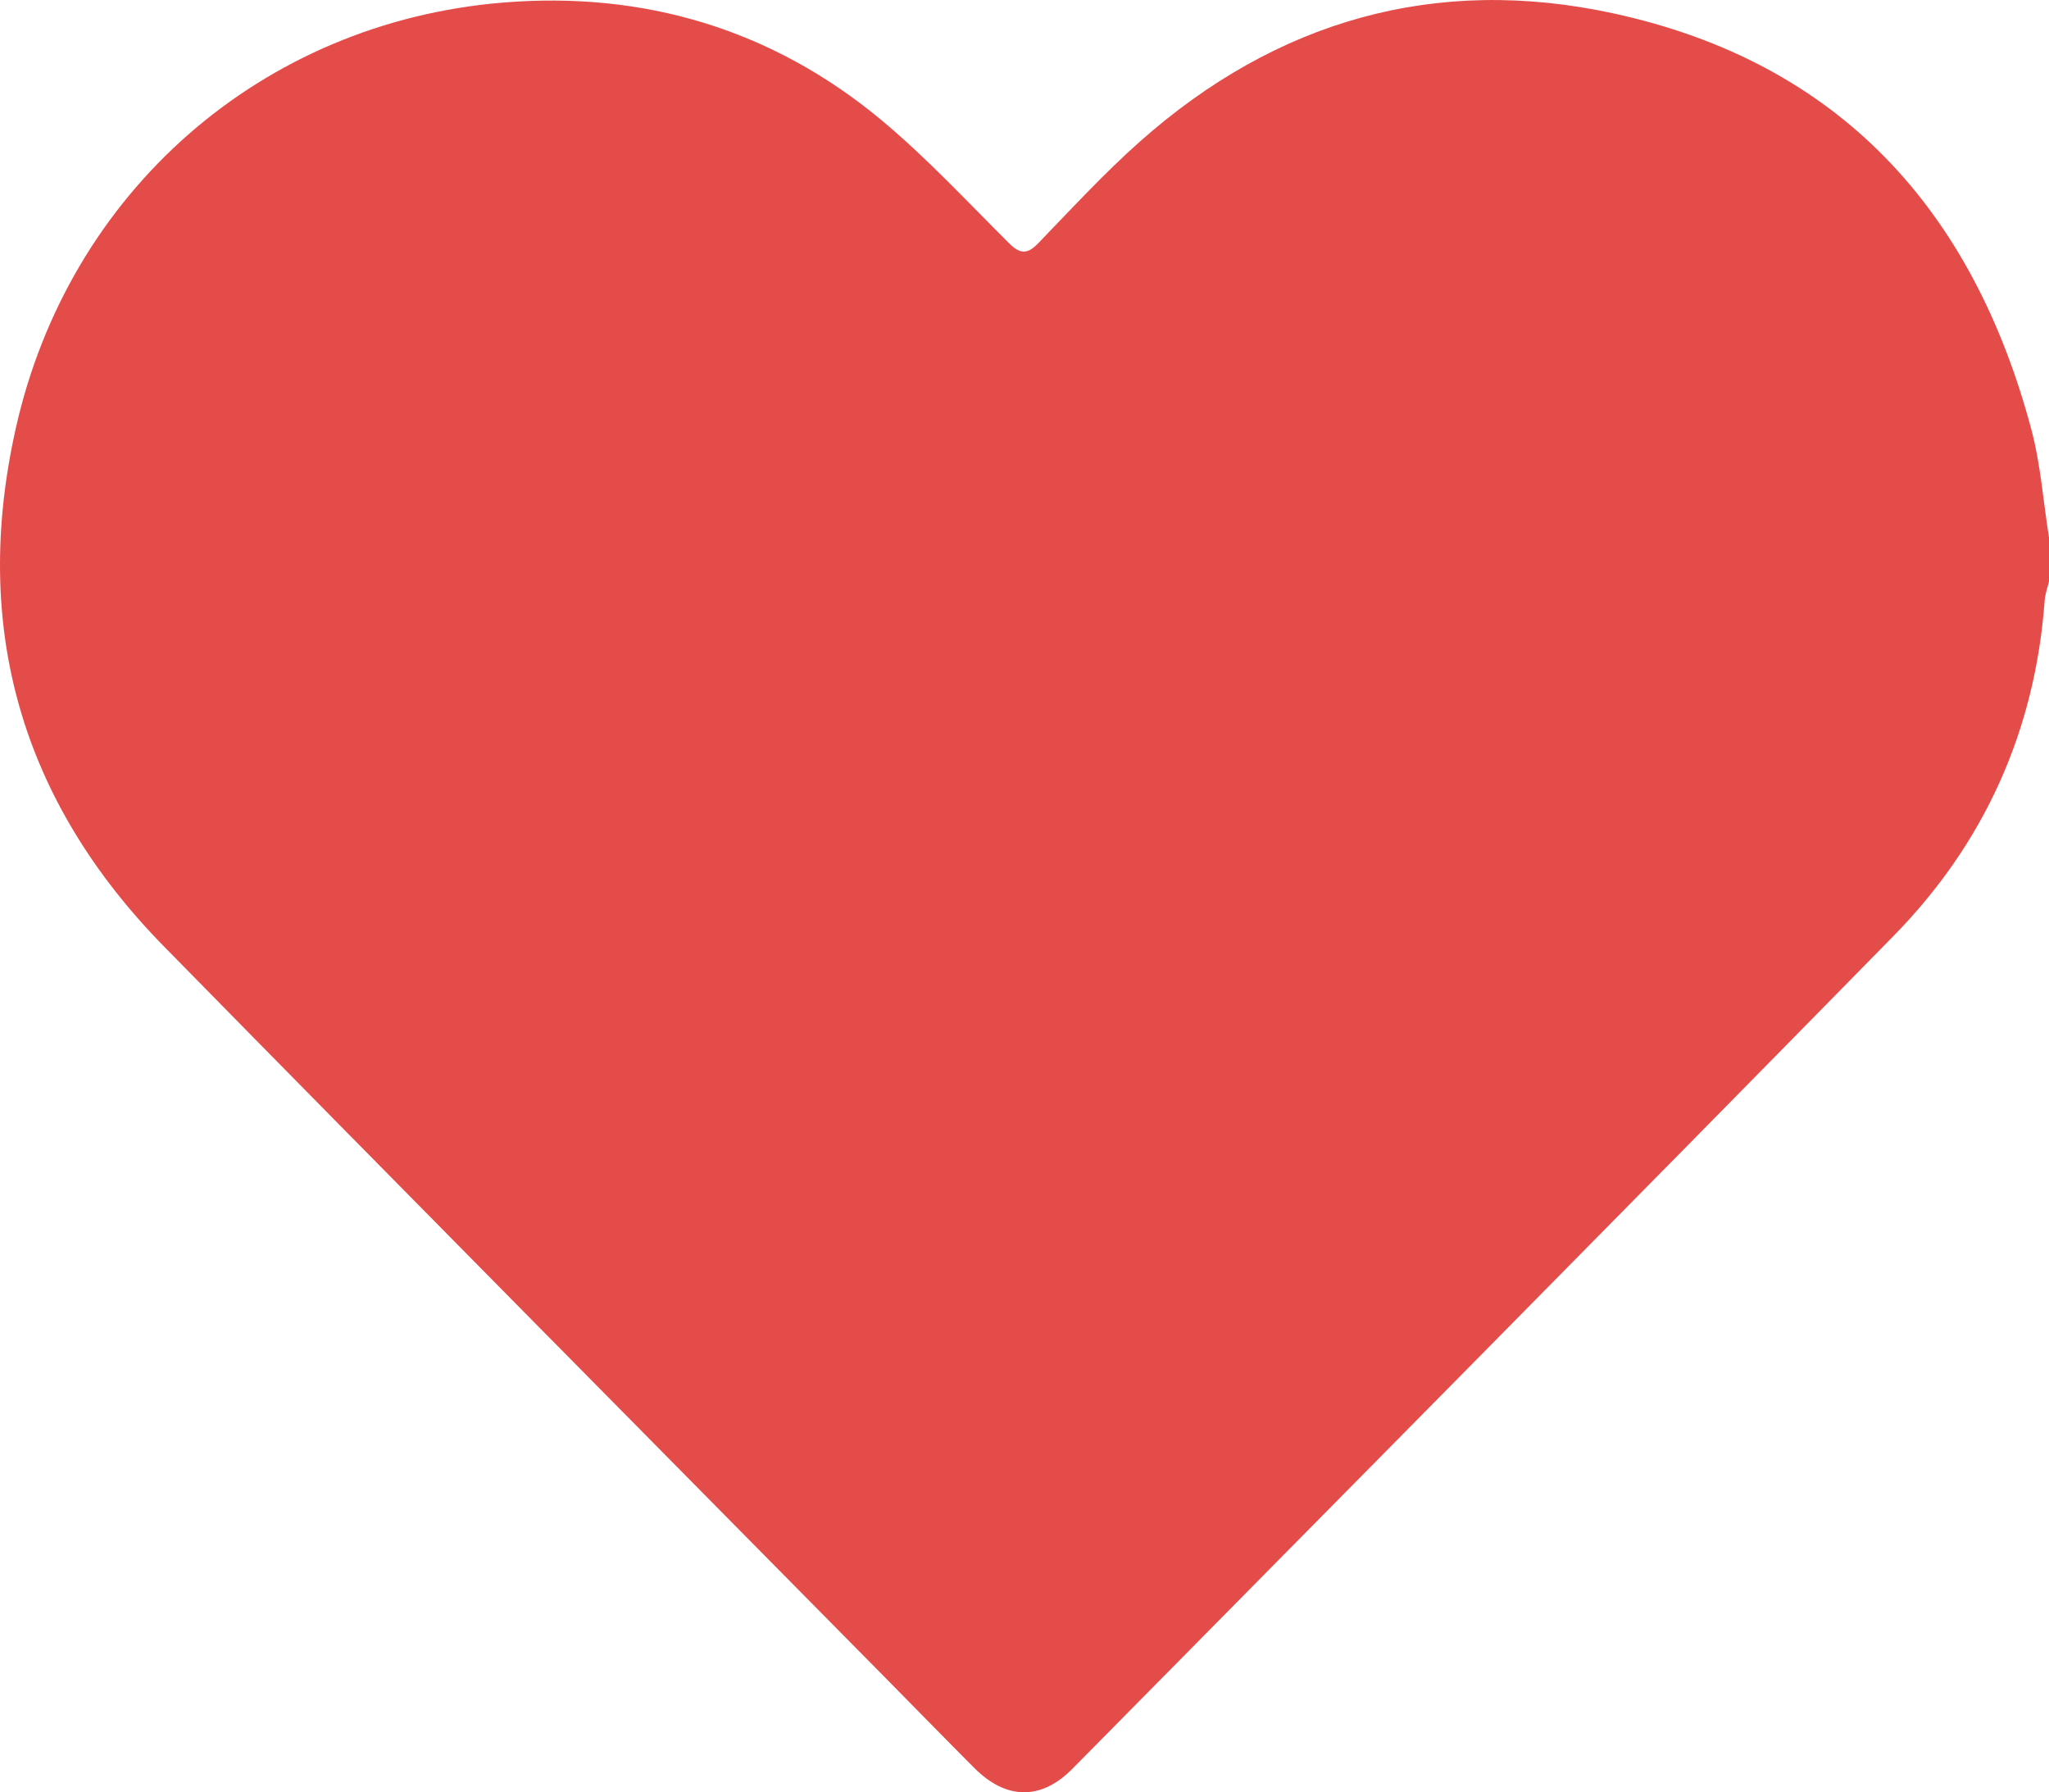 <?xml version="1.0" encoding="UTF-8"?> <svg xmlns="http://www.w3.org/2000/svg" id="b" data-name="Слой 2" viewBox="0 0 382.95 334.9"><g id="c" data-name="Слой 1"><path d="m382.95,100.39v8.23c-.28,1.2-.72,2.39-.81,3.61-1.79,24.35-11.28,45.37-28.27,62.69-51.02,52-102.27,103.77-153.45,155.6-5.85,5.93-12.38,5.81-18.34-.17-5.64-5.65-11.21-11.37-16.82-17.05-44.87-45.45-89.82-90.81-134.56-136.39C4.03,149.76-5.38,117.31,2.93,80.13,12.81,35.85,48.87,4.18,94.03.48c26.27-2.16,50.23,4.95,70.64,21.91,8.5,7.07,16.08,15.26,23.94,23.08,2.07,2.06,3.43,2.06,5.44-.03,6.24-6.45,12.34-13.09,19.04-19.03,25.47-22.57,55.23-31.12,88.45-23.91,42.22,9.16,67.17,36.72,78.1,77.71,1.75,6.55,2.23,13.45,3.3,20.18Z" style="fill: #e44c4a; stroke-width: 0px;"></path></g></svg> 